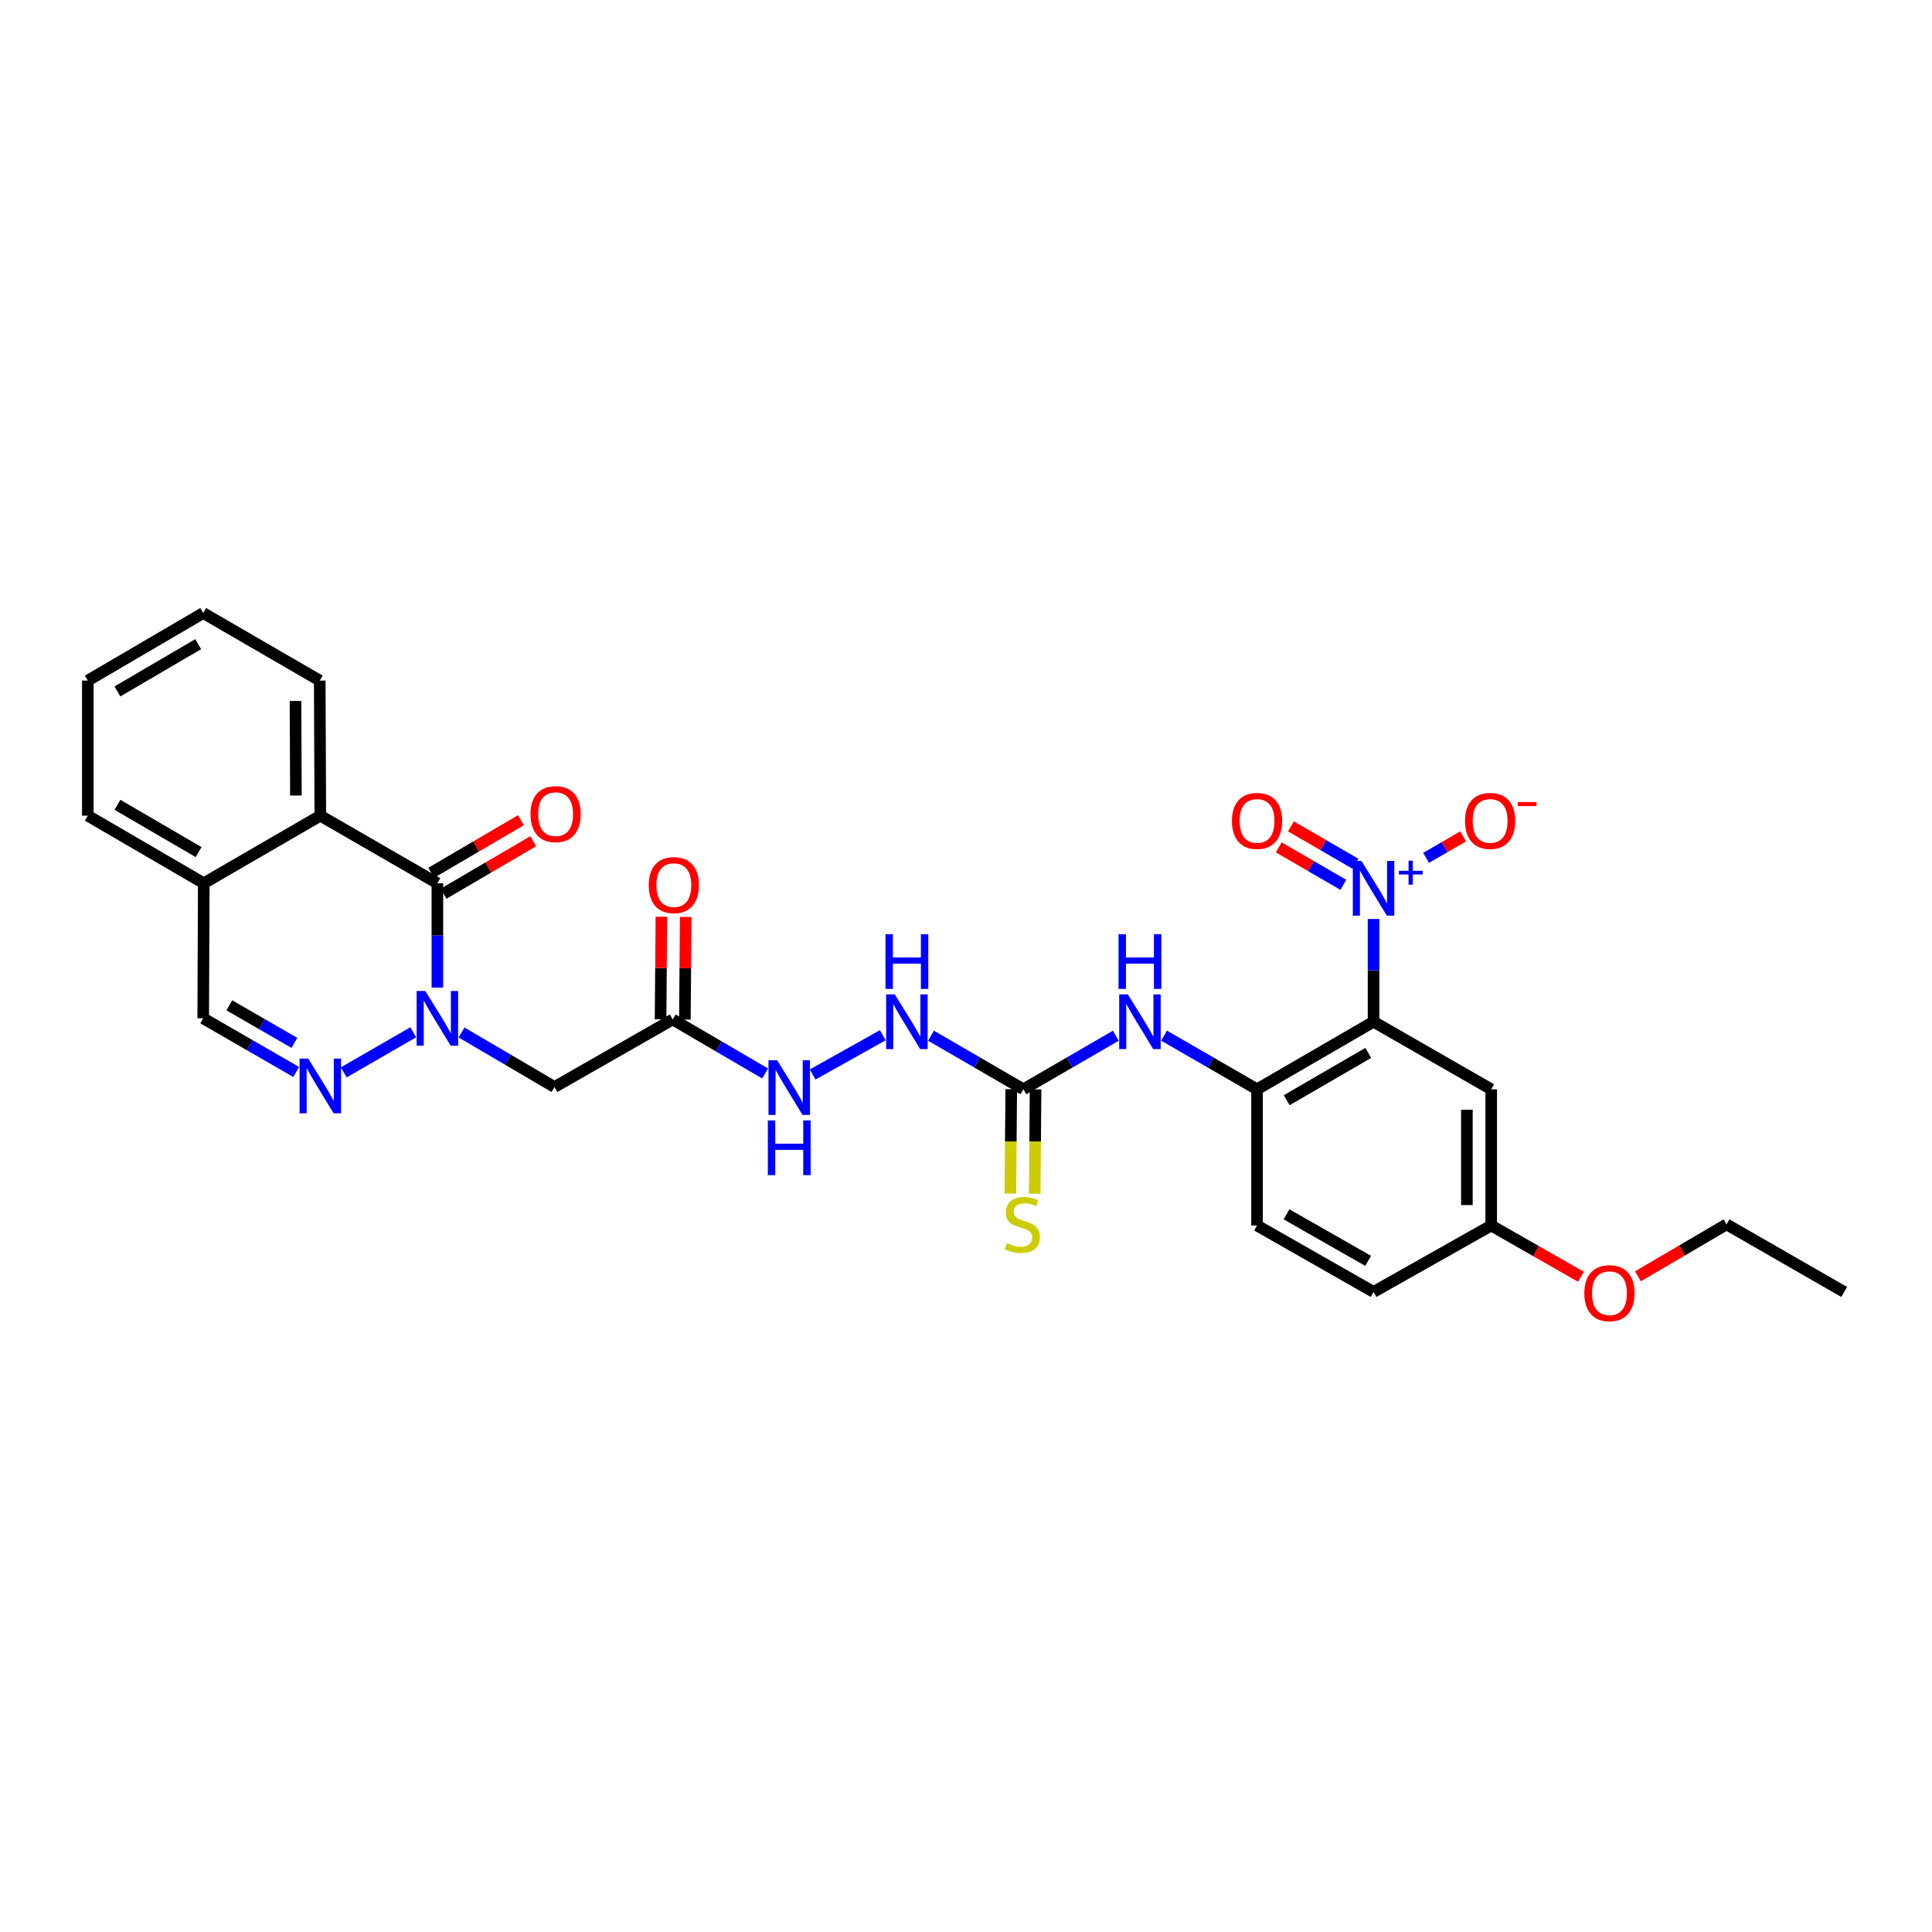 <?xml version='1.0' encoding='iso-8859-1'?>
<svg version='1.1' baseProfile='full'
              xmlns='http://www.w3.org/2000/svg'
                      xmlns:rdkit='http://www.rdkit.org/xml'
                      xmlns:xlink='http://www.w3.org/1999/xlink'
                  xml:space='preserve'
width='1000px' height='1000px' viewBox='0 0 1000 1000'>
<!-- END OF HEADER -->
<rect style='opacity:1.0;fill:#FFFFFF;stroke:none' width='1000' height='1000' x='0' y='0'> </rect>
<path class='bond-2' d='M 226.39,511.174 L 226.39,484.173' style='fill:none;fill-rule:evenodd;stroke:#0000FF;stroke-width:6px;stroke-linecap:butt;stroke-linejoin:miter;stroke-opacity:1' />
<path class='bond-2' d='M 226.39,484.173 L 226.39,457.171' style='fill:none;fill-rule:evenodd;stroke:#000000;stroke-width:6px;stroke-linecap:butt;stroke-linejoin:miter;stroke-opacity:1' />
<path class='bond-3' d='M 213.901,534.293 L 177.923,555.066' style='fill:none;fill-rule:evenodd;stroke:#0000FF;stroke-width:6px;stroke-linecap:butt;stroke-linejoin:miter;stroke-opacity:1' />
<path class='bond-4' d='M 238.887,534.413 L 262.944,548.524' style='fill:none;fill-rule:evenodd;stroke:#0000FF;stroke-width:6px;stroke-linecap:butt;stroke-linejoin:miter;stroke-opacity:1' />
<path class='bond-4' d='M 262.944,548.524 L 287,562.636' style='fill:none;fill-rule:evenodd;stroke:#000000;stroke-width:6px;stroke-linecap:butt;stroke-linejoin:miter;stroke-opacity:1' />
<path class='bond-0' d='M 710.951,528.844 L 650.641,563.818' style='fill:none;fill-rule:evenodd;stroke:#000000;stroke-width:6px;stroke-linecap:butt;stroke-linejoin:miter;stroke-opacity:1' />
<path class='bond-0' d='M 708.219,544.98 L 666.002,569.461' style='fill:none;fill-rule:evenodd;stroke:#000000;stroke-width:6px;stroke-linecap:butt;stroke-linejoin:miter;stroke-opacity:1' />
<path class='bond-1' d='M 710.951,528.844 L 710.951,502.255' style='fill:none;fill-rule:evenodd;stroke:#000000;stroke-width:6px;stroke-linecap:butt;stroke-linejoin:miter;stroke-opacity:1' />
<path class='bond-1' d='M 710.951,502.255 L 710.951,475.666' style='fill:none;fill-rule:evenodd;stroke:#0000FF;stroke-width:6px;stroke-linecap:butt;stroke-linejoin:miter;stroke-opacity:1' />
<path class='bond-10' d='M 710.951,528.844 L 771.848,563.818' style='fill:none;fill-rule:evenodd;stroke:#000000;stroke-width:6px;stroke-linecap:butt;stroke-linejoin:miter;stroke-opacity:1' />
<path class='bond-12' d='M 738.138,444.028 L 747.731,438.471' style='fill:none;fill-rule:evenodd;stroke:#0000FF;stroke-width:6px;stroke-linecap:butt;stroke-linejoin:miter;stroke-opacity:1' />
<path class='bond-12' d='M 747.731,438.471 L 757.324,432.913' style='fill:none;fill-rule:evenodd;stroke:#FF0000;stroke-width:6px;stroke-linecap:butt;stroke-linejoin:miter;stroke-opacity:1' />
<path class='bond-16' d='M 701.624,447.1 L 684.901,437.408' style='fill:none;fill-rule:evenodd;stroke:#0000FF;stroke-width:6px;stroke-linecap:butt;stroke-linejoin:miter;stroke-opacity:1' />
<path class='bond-16' d='M 684.901,437.408 L 668.179,427.717' style='fill:none;fill-rule:evenodd;stroke:#FF0000;stroke-width:6px;stroke-linecap:butt;stroke-linejoin:miter;stroke-opacity:1' />
<path class='bond-16' d='M 695.312,457.991 L 678.59,448.299' style='fill:none;fill-rule:evenodd;stroke:#0000FF;stroke-width:6px;stroke-linecap:butt;stroke-linejoin:miter;stroke-opacity:1' />
<path class='bond-16' d='M 678.59,448.299 L 661.867,438.608' style='fill:none;fill-rule:evenodd;stroke:#FF0000;stroke-width:6px;stroke-linecap:butt;stroke-linejoin:miter;stroke-opacity:1' />
<path class='bond-6' d='M 226.39,457.171 L 165.794,422.198' style='fill:none;fill-rule:evenodd;stroke:#000000;stroke-width:6px;stroke-linecap:butt;stroke-linejoin:miter;stroke-opacity:1' />
<path class='bond-18' d='M 229.572,462.601 L 252.781,449.002' style='fill:none;fill-rule:evenodd;stroke:#000000;stroke-width:6px;stroke-linecap:butt;stroke-linejoin:miter;stroke-opacity:1' />
<path class='bond-18' d='M 252.781,449.002 L 275.99,435.403' style='fill:none;fill-rule:evenodd;stroke:#FF0000;stroke-width:6px;stroke-linecap:butt;stroke-linejoin:miter;stroke-opacity:1' />
<path class='bond-18' d='M 223.208,451.741 L 246.417,438.142' style='fill:none;fill-rule:evenodd;stroke:#000000;stroke-width:6px;stroke-linecap:butt;stroke-linejoin:miter;stroke-opacity:1' />
<path class='bond-18' d='M 246.417,438.142 L 269.626,424.542' style='fill:none;fill-rule:evenodd;stroke:#FF0000;stroke-width:6px;stroke-linecap:butt;stroke-linejoin:miter;stroke-opacity:1' />
<path class='bond-11' d='M 153.304,554.86 L 129.244,540.971' style='fill:none;fill-rule:evenodd;stroke:#0000FF;stroke-width:6px;stroke-linecap:butt;stroke-linejoin:miter;stroke-opacity:1' />
<path class='bond-11' d='M 129.244,540.971 L 105.184,527.082' style='fill:none;fill-rule:evenodd;stroke:#000000;stroke-width:6px;stroke-linecap:butt;stroke-linejoin:miter;stroke-opacity:1' />
<path class='bond-11' d='M 152.379,539.791 L 135.537,530.069' style='fill:none;fill-rule:evenodd;stroke:#0000FF;stroke-width:6px;stroke-linecap:butt;stroke-linejoin:miter;stroke-opacity:1' />
<path class='bond-11' d='M 135.537,530.069 L 118.695,520.347' style='fill:none;fill-rule:evenodd;stroke:#000000;stroke-width:6px;stroke-linecap:butt;stroke-linejoin:miter;stroke-opacity:1' />
<path class='bond-8' d='M 287,562.636 L 348.198,527.67' style='fill:none;fill-rule:evenodd;stroke:#000000;stroke-width:6px;stroke-linecap:butt;stroke-linejoin:miter;stroke-opacity:1' />
<path class='bond-5' d='M 650.641,563.818 L 626.581,549.934' style='fill:none;fill-rule:evenodd;stroke:#000000;stroke-width:6px;stroke-linecap:butt;stroke-linejoin:miter;stroke-opacity:1' />
<path class='bond-5' d='M 626.581,549.934 L 602.52,536.051' style='fill:none;fill-rule:evenodd;stroke:#0000FF;stroke-width:6px;stroke-linecap:butt;stroke-linejoin:miter;stroke-opacity:1' />
<path class='bond-20' d='M 650.641,563.818 L 650.641,634.316' style='fill:none;fill-rule:evenodd;stroke:#000000;stroke-width:6px;stroke-linecap:butt;stroke-linejoin:miter;stroke-opacity:1' />
<path class='bond-23' d='M 165.794,422.198 L 165.493,352.266' style='fill:none;fill-rule:evenodd;stroke:#000000;stroke-width:6px;stroke-linecap:butt;stroke-linejoin:miter;stroke-opacity:1' />
<path class='bond-23' d='M 153.161,411.762 L 152.951,362.81' style='fill:none;fill-rule:evenodd;stroke:#000000;stroke-width:6px;stroke-linecap:butt;stroke-linejoin:miter;stroke-opacity:1' />
<path class='bond-30' d='M 165.794,422.198 L 105.463,457.171' style='fill:none;fill-rule:evenodd;stroke:#000000;stroke-width:6px;stroke-linecap:butt;stroke-linejoin:miter;stroke-opacity:1' />
<path class='bond-7' d='M 529.714,563.818 L 505.801,549.95' style='fill:none;fill-rule:evenodd;stroke:#000000;stroke-width:6px;stroke-linecap:butt;stroke-linejoin:miter;stroke-opacity:1' />
<path class='bond-7' d='M 505.801,549.95 L 481.888,536.083' style='fill:none;fill-rule:evenodd;stroke:#0000FF;stroke-width:6px;stroke-linecap:butt;stroke-linejoin:miter;stroke-opacity:1' />
<path class='bond-9' d='M 529.714,563.818 L 553.631,549.95' style='fill:none;fill-rule:evenodd;stroke:#000000;stroke-width:6px;stroke-linecap:butt;stroke-linejoin:miter;stroke-opacity:1' />
<path class='bond-9' d='M 553.631,549.95 L 577.548,536.082' style='fill:none;fill-rule:evenodd;stroke:#0000FF;stroke-width:6px;stroke-linecap:butt;stroke-linejoin:miter;stroke-opacity:1' />
<path class='bond-17' d='M 523.421,563.765 L 523.196,590.787' style='fill:none;fill-rule:evenodd;stroke:#000000;stroke-width:6px;stroke-linecap:butt;stroke-linejoin:miter;stroke-opacity:1' />
<path class='bond-17' d='M 523.196,590.787 L 522.972,617.809' style='fill:none;fill-rule:evenodd;stroke:#CCCC00;stroke-width:6px;stroke-linecap:butt;stroke-linejoin:miter;stroke-opacity:1' />
<path class='bond-17' d='M 536.008,563.87 L 535.784,590.892' style='fill:none;fill-rule:evenodd;stroke:#000000;stroke-width:6px;stroke-linecap:butt;stroke-linejoin:miter;stroke-opacity:1' />
<path class='bond-17' d='M 535.784,590.892 L 535.559,617.913' style='fill:none;fill-rule:evenodd;stroke:#CCCC00;stroke-width:6px;stroke-linecap:butt;stroke-linejoin:miter;stroke-opacity:1' />
<path class='bond-14' d='M 348.198,527.67 L 372.11,541.652' style='fill:none;fill-rule:evenodd;stroke:#000000;stroke-width:6px;stroke-linecap:butt;stroke-linejoin:miter;stroke-opacity:1' />
<path class='bond-14' d='M 372.11,541.652 L 396.021,555.635' style='fill:none;fill-rule:evenodd;stroke:#0000FF;stroke-width:6px;stroke-linecap:butt;stroke-linejoin:miter;stroke-opacity:1' />
<path class='bond-19' d='M 354.492,527.722 L 354.713,501.164' style='fill:none;fill-rule:evenodd;stroke:#000000;stroke-width:6px;stroke-linecap:butt;stroke-linejoin:miter;stroke-opacity:1' />
<path class='bond-19' d='M 354.713,501.164 L 354.935,474.605' style='fill:none;fill-rule:evenodd;stroke:#FF0000;stroke-width:6px;stroke-linecap:butt;stroke-linejoin:miter;stroke-opacity:1' />
<path class='bond-19' d='M 341.904,527.617 L 342.126,501.059' style='fill:none;fill-rule:evenodd;stroke:#000000;stroke-width:6px;stroke-linecap:butt;stroke-linejoin:miter;stroke-opacity:1' />
<path class='bond-19' d='M 342.126,501.059 L 342.347,474.5' style='fill:none;fill-rule:evenodd;stroke:#FF0000;stroke-width:6px;stroke-linecap:butt;stroke-linejoin:miter;stroke-opacity:1' />
<path class='bond-32' d='M 771.848,563.818 L 771.848,634.316' style='fill:none;fill-rule:evenodd;stroke:#000000;stroke-width:6px;stroke-linecap:butt;stroke-linejoin:miter;stroke-opacity:1' />
<path class='bond-32' d='M 759.26,574.392 L 759.26,623.741' style='fill:none;fill-rule:evenodd;stroke:#000000;stroke-width:6px;stroke-linecap:butt;stroke-linejoin:miter;stroke-opacity:1' />
<path class='bond-15' d='M 105.184,527.082 L 105.463,457.171' style='fill:none;fill-rule:evenodd;stroke:#000000;stroke-width:6px;stroke-linecap:butt;stroke-linejoin:miter;stroke-opacity:1' />
<path class='bond-13' d='M 456.92,535.834 L 420.635,556.147' style='fill:none;fill-rule:evenodd;stroke:#0000FF;stroke-width:6px;stroke-linecap:butt;stroke-linejoin:miter;stroke-opacity:1' />
<path class='bond-25' d='M 105.463,457.171 L 45.455,422.198' style='fill:none;fill-rule:evenodd;stroke:#000000;stroke-width:6px;stroke-linecap:butt;stroke-linejoin:miter;stroke-opacity:1' />
<path class='bond-25' d='M 102.8,441.049 L 60.794,416.568' style='fill:none;fill-rule:evenodd;stroke:#000000;stroke-width:6px;stroke-linecap:butt;stroke-linejoin:miter;stroke-opacity:1' />
<path class='bond-22' d='M 650.641,634.316 L 710.951,668.702' style='fill:none;fill-rule:evenodd;stroke:#000000;stroke-width:6px;stroke-linecap:butt;stroke-linejoin:miter;stroke-opacity:1' />
<path class='bond-22' d='M 665.922,628.539 L 708.139,652.609' style='fill:none;fill-rule:evenodd;stroke:#000000;stroke-width:6px;stroke-linecap:butt;stroke-linejoin:miter;stroke-opacity:1' />
<path class='bond-21' d='M 771.848,634.316 L 710.951,668.702' style='fill:none;fill-rule:evenodd;stroke:#000000;stroke-width:6px;stroke-linecap:butt;stroke-linejoin:miter;stroke-opacity:1' />
<path class='bond-24' d='M 771.848,634.316 L 795.065,647.579' style='fill:none;fill-rule:evenodd;stroke:#000000;stroke-width:6px;stroke-linecap:butt;stroke-linejoin:miter;stroke-opacity:1' />
<path class='bond-24' d='M 795.065,647.579 L 818.283,660.843' style='fill:none;fill-rule:evenodd;stroke:#FF0000;stroke-width:6px;stroke-linecap:butt;stroke-linejoin:miter;stroke-opacity:1' />
<path class='bond-27' d='M 165.493,352.266 L 105.184,317.306' style='fill:none;fill-rule:evenodd;stroke:#000000;stroke-width:6px;stroke-linecap:butt;stroke-linejoin:miter;stroke-opacity:1' />
<path class='bond-26' d='M 847.802,660.621 L 870.729,647.175' style='fill:none;fill-rule:evenodd;stroke:#FF0000;stroke-width:6px;stroke-linecap:butt;stroke-linejoin:miter;stroke-opacity:1' />
<path class='bond-26' d='M 870.729,647.175 L 893.655,633.729' style='fill:none;fill-rule:evenodd;stroke:#000000;stroke-width:6px;stroke-linecap:butt;stroke-linejoin:miter;stroke-opacity:1' />
<path class='bond-29' d='M 45.455,422.198 L 45.455,352.266' style='fill:none;fill-rule:evenodd;stroke:#000000;stroke-width:6px;stroke-linecap:butt;stroke-linejoin:miter;stroke-opacity:1' />
<path class='bond-28' d='M 893.655,633.729 L 954.545,668.702' style='fill:none;fill-rule:evenodd;stroke:#000000;stroke-width:6px;stroke-linecap:butt;stroke-linejoin:miter;stroke-opacity:1' />
<path class='bond-31' d='M 105.184,317.306 L 45.455,352.266' style='fill:none;fill-rule:evenodd;stroke:#000000;stroke-width:6px;stroke-linecap:butt;stroke-linejoin:miter;stroke-opacity:1' />
<path class='bond-31' d='M 102.583,333.414 L 60.772,357.886' style='fill:none;fill-rule:evenodd;stroke:#000000;stroke-width:6px;stroke-linecap:butt;stroke-linejoin:miter;stroke-opacity:1' />
<path  class='atom-0' d='M 220.13 512.922
L 229.41 527.922
Q 230.33 529.402, 231.81 532.082
Q 233.29 534.762, 233.37 534.922
L 233.37 512.922
L 237.13 512.922
L 237.13 541.242
L 233.25 541.242
L 223.29 524.842
Q 222.13 522.922, 220.89 520.722
Q 219.69 518.522, 219.33 517.842
L 219.33 541.242
L 215.65 541.242
L 215.65 512.922
L 220.13 512.922
' fill='#0000FF'/>
<path  class='atom-2' d='M 704.691 445.619
L 713.971 460.619
Q 714.891 462.099, 716.371 464.779
Q 717.851 467.459, 717.931 467.619
L 717.931 445.619
L 721.691 445.619
L 721.691 473.939
L 717.811 473.939
L 707.851 457.539
Q 706.691 455.619, 705.451 453.419
Q 704.251 451.219, 703.891 450.539
L 703.891 473.939
L 700.211 473.939
L 700.211 445.619
L 704.691 445.619
' fill='#0000FF'/>
<path  class='atom-2' d='M 724.067 450.724
L 729.056 450.724
L 729.056 445.471
L 731.274 445.471
L 731.274 450.724
L 736.395 450.724
L 736.395 452.625
L 731.274 452.625
L 731.274 457.905
L 729.056 457.905
L 729.056 452.625
L 724.067 452.625
L 724.067 450.724
' fill='#0000FF'/>
<path  class='atom-4' d='M 159.534 547.909
L 168.814 562.909
Q 169.734 564.389, 171.214 567.069
Q 172.694 569.749, 172.774 569.909
L 172.774 547.909
L 176.534 547.909
L 176.534 576.229
L 172.654 576.229
L 162.694 559.829
Q 161.534 557.909, 160.294 555.709
Q 159.094 553.509, 158.734 552.829
L 158.734 576.229
L 155.054 576.229
L 155.054 547.909
L 159.534 547.909
' fill='#0000FF'/>
<path  class='atom-10' d='M 583.771 514.684
L 593.051 529.684
Q 593.971 531.164, 595.451 533.844
Q 596.931 536.524, 597.011 536.684
L 597.011 514.684
L 600.771 514.684
L 600.771 543.004
L 596.891 543.004
L 586.931 526.604
Q 585.771 524.684, 584.531 522.484
Q 583.331 520.284, 582.971 519.604
L 582.971 543.004
L 579.291 543.004
L 579.291 514.684
L 583.771 514.684
' fill='#0000FF'/>
<path  class='atom-10' d='M 578.951 483.532
L 582.791 483.532
L 582.791 495.572
L 597.271 495.572
L 597.271 483.532
L 601.111 483.532
L 601.111 511.852
L 597.271 511.852
L 597.271 498.772
L 582.791 498.772
L 582.791 511.852
L 578.951 511.852
L 578.951 483.532
' fill='#0000FF'/>
<path  class='atom-13' d='M 758.281 424.907
Q 758.281 418.107, 761.641 414.307
Q 765.001 410.507, 771.281 410.507
Q 777.561 410.507, 780.921 414.307
Q 784.281 418.107, 784.281 424.907
Q 784.281 431.787, 780.881 435.707
Q 777.481 439.587, 771.281 439.587
Q 765.041 439.587, 761.641 435.707
Q 758.281 431.827, 758.281 424.907
M 771.281 436.387
Q 775.601 436.387, 777.921 433.507
Q 780.281 430.587, 780.281 424.907
Q 780.281 419.347, 777.921 416.547
Q 775.601 413.707, 771.281 413.707
Q 766.961 413.707, 764.601 416.507
Q 762.281 419.307, 762.281 424.907
Q 762.281 430.627, 764.601 433.507
Q 766.961 436.387, 771.281 436.387
' fill='#FF0000'/>
<path  class='atom-13' d='M 785.601 415.13
L 795.29 415.13
L 795.29 417.242
L 785.601 417.242
L 785.601 415.13
' fill='#FF0000'/>
<path  class='atom-14' d='M 463.145 514.684
L 472.425 529.684
Q 473.345 531.164, 474.825 533.844
Q 476.305 536.524, 476.385 536.684
L 476.385 514.684
L 480.145 514.684
L 480.145 543.004
L 476.265 543.004
L 466.305 526.604
Q 465.145 524.684, 463.905 522.484
Q 462.705 520.284, 462.345 519.604
L 462.345 543.004
L 458.665 543.004
L 458.665 514.684
L 463.145 514.684
' fill='#0000FF'/>
<path  class='atom-14' d='M 458.325 483.532
L 462.165 483.532
L 462.165 495.572
L 476.645 495.572
L 476.645 483.532
L 480.485 483.532
L 480.485 511.852
L 476.645 511.852
L 476.645 498.772
L 462.165 498.772
L 462.165 511.852
L 458.325 511.852
L 458.325 483.532
' fill='#0000FF'/>
<path  class='atom-15' d='M 402.248 548.776
L 411.528 563.776
Q 412.448 565.256, 413.928 567.936
Q 415.408 570.616, 415.488 570.776
L 415.488 548.776
L 419.248 548.776
L 419.248 577.096
L 415.368 577.096
L 405.408 560.696
Q 404.248 558.776, 403.008 556.576
Q 401.808 554.376, 401.448 553.696
L 401.448 577.096
L 397.768 577.096
L 397.768 548.776
L 402.248 548.776
' fill='#0000FF'/>
<path  class='atom-15' d='M 397.428 579.928
L 401.268 579.928
L 401.268 591.968
L 415.748 591.968
L 415.748 579.928
L 419.588 579.928
L 419.588 608.248
L 415.748 608.248
L 415.748 595.168
L 401.268 595.168
L 401.268 608.248
L 397.428 608.248
L 397.428 579.928
' fill='#0000FF'/>
<path  class='atom-17' d='M 637.641 424.907
Q 637.641 418.107, 641.001 414.307
Q 644.361 410.507, 650.641 410.507
Q 656.921 410.507, 660.281 414.307
Q 663.641 418.107, 663.641 424.907
Q 663.641 431.787, 660.241 435.707
Q 656.841 439.587, 650.641 439.587
Q 644.401 439.587, 641.001 435.707
Q 637.641 431.827, 637.641 424.907
M 650.641 436.387
Q 654.961 436.387, 657.281 433.507
Q 659.641 430.587, 659.641 424.907
Q 659.641 419.347, 657.281 416.547
Q 654.961 413.707, 650.641 413.707
Q 646.321 413.707, 643.961 416.507
Q 641.641 419.307, 641.641 424.907
Q 641.641 430.627, 643.961 433.507
Q 646.321 436.387, 650.641 436.387
' fill='#FF0000'/>
<path  class='atom-18' d='M 521.134 643.449
Q 521.454 643.569, 522.774 644.129
Q 524.094 644.689, 525.534 645.049
Q 527.014 645.369, 528.454 645.369
Q 531.134 645.369, 532.694 644.089
Q 534.254 642.769, 534.254 640.489
Q 534.254 638.929, 533.454 637.969
Q 532.694 637.009, 531.494 636.489
Q 530.294 635.969, 528.294 635.369
Q 525.774 634.609, 524.254 633.889
Q 522.774 633.169, 521.694 631.649
Q 520.654 630.129, 520.654 627.569
Q 520.654 624.009, 523.054 621.809
Q 525.494 619.609, 530.294 619.609
Q 533.574 619.609, 537.294 621.169
L 536.374 624.249
Q 532.974 622.849, 530.414 622.849
Q 527.654 622.849, 526.134 624.009
Q 524.614 625.129, 524.654 627.089
Q 524.654 628.609, 525.414 629.529
Q 526.214 630.449, 527.334 630.969
Q 528.494 631.489, 530.414 632.089
Q 532.974 632.889, 534.494 633.689
Q 536.014 634.489, 537.094 636.129
Q 538.214 637.729, 538.214 640.489
Q 538.214 644.409, 535.574 646.529
Q 532.974 648.609, 528.614 648.609
Q 526.094 648.609, 524.174 648.049
Q 522.294 647.529, 520.054 646.609
L 521.134 643.449
' fill='#CCCC00'/>
<path  class='atom-19' d='M 274.581 421.397
Q 274.581 414.597, 277.941 410.797
Q 281.301 406.997, 287.581 406.997
Q 293.861 406.997, 297.221 410.797
Q 300.581 414.597, 300.581 421.397
Q 300.581 428.277, 297.181 432.197
Q 293.781 436.077, 287.581 436.077
Q 281.341 436.077, 277.941 432.197
Q 274.581 428.317, 274.581 421.397
M 287.581 432.877
Q 291.901 432.877, 294.221 429.997
Q 296.581 427.077, 296.581 421.397
Q 296.581 415.837, 294.221 413.037
Q 291.901 410.197, 287.581 410.197
Q 283.261 410.197, 280.901 412.997
Q 278.581 415.797, 278.581 421.397
Q 278.581 427.117, 280.901 429.997
Q 283.261 432.877, 287.581 432.877
' fill='#FF0000'/>
<path  class='atom-20' d='M 335.779 458.132
Q 335.779 451.332, 339.139 447.532
Q 342.499 443.732, 348.779 443.732
Q 355.059 443.732, 358.419 447.532
Q 361.779 451.332, 361.779 458.132
Q 361.779 465.012, 358.379 468.932
Q 354.979 472.812, 348.779 472.812
Q 342.539 472.812, 339.139 468.932
Q 335.779 465.052, 335.779 458.132
M 348.779 469.612
Q 353.099 469.612, 355.419 466.732
Q 357.779 463.812, 357.779 458.132
Q 357.779 452.572, 355.419 449.772
Q 353.099 446.932, 348.779 446.932
Q 344.459 446.932, 342.099 449.732
Q 339.779 452.532, 339.779 458.132
Q 339.779 463.852, 342.099 466.732
Q 344.459 469.612, 348.779 469.612
' fill='#FF0000'/>
<path  class='atom-25' d='M 820.045 669.355
Q 820.045 662.555, 823.405 658.755
Q 826.765 654.955, 833.045 654.955
Q 839.325 654.955, 842.685 658.755
Q 846.045 662.555, 846.045 669.355
Q 846.045 676.235, 842.645 680.155
Q 839.245 684.035, 833.045 684.035
Q 826.805 684.035, 823.405 680.155
Q 820.045 676.275, 820.045 669.355
M 833.045 680.835
Q 837.365 680.835, 839.685 677.955
Q 842.045 675.035, 842.045 669.355
Q 842.045 663.795, 839.685 660.995
Q 837.365 658.155, 833.045 658.155
Q 828.725 658.155, 826.365 660.955
Q 824.045 663.755, 824.045 669.355
Q 824.045 675.075, 826.365 677.955
Q 828.725 680.835, 833.045 680.835
' fill='#FF0000'/>
</svg>

